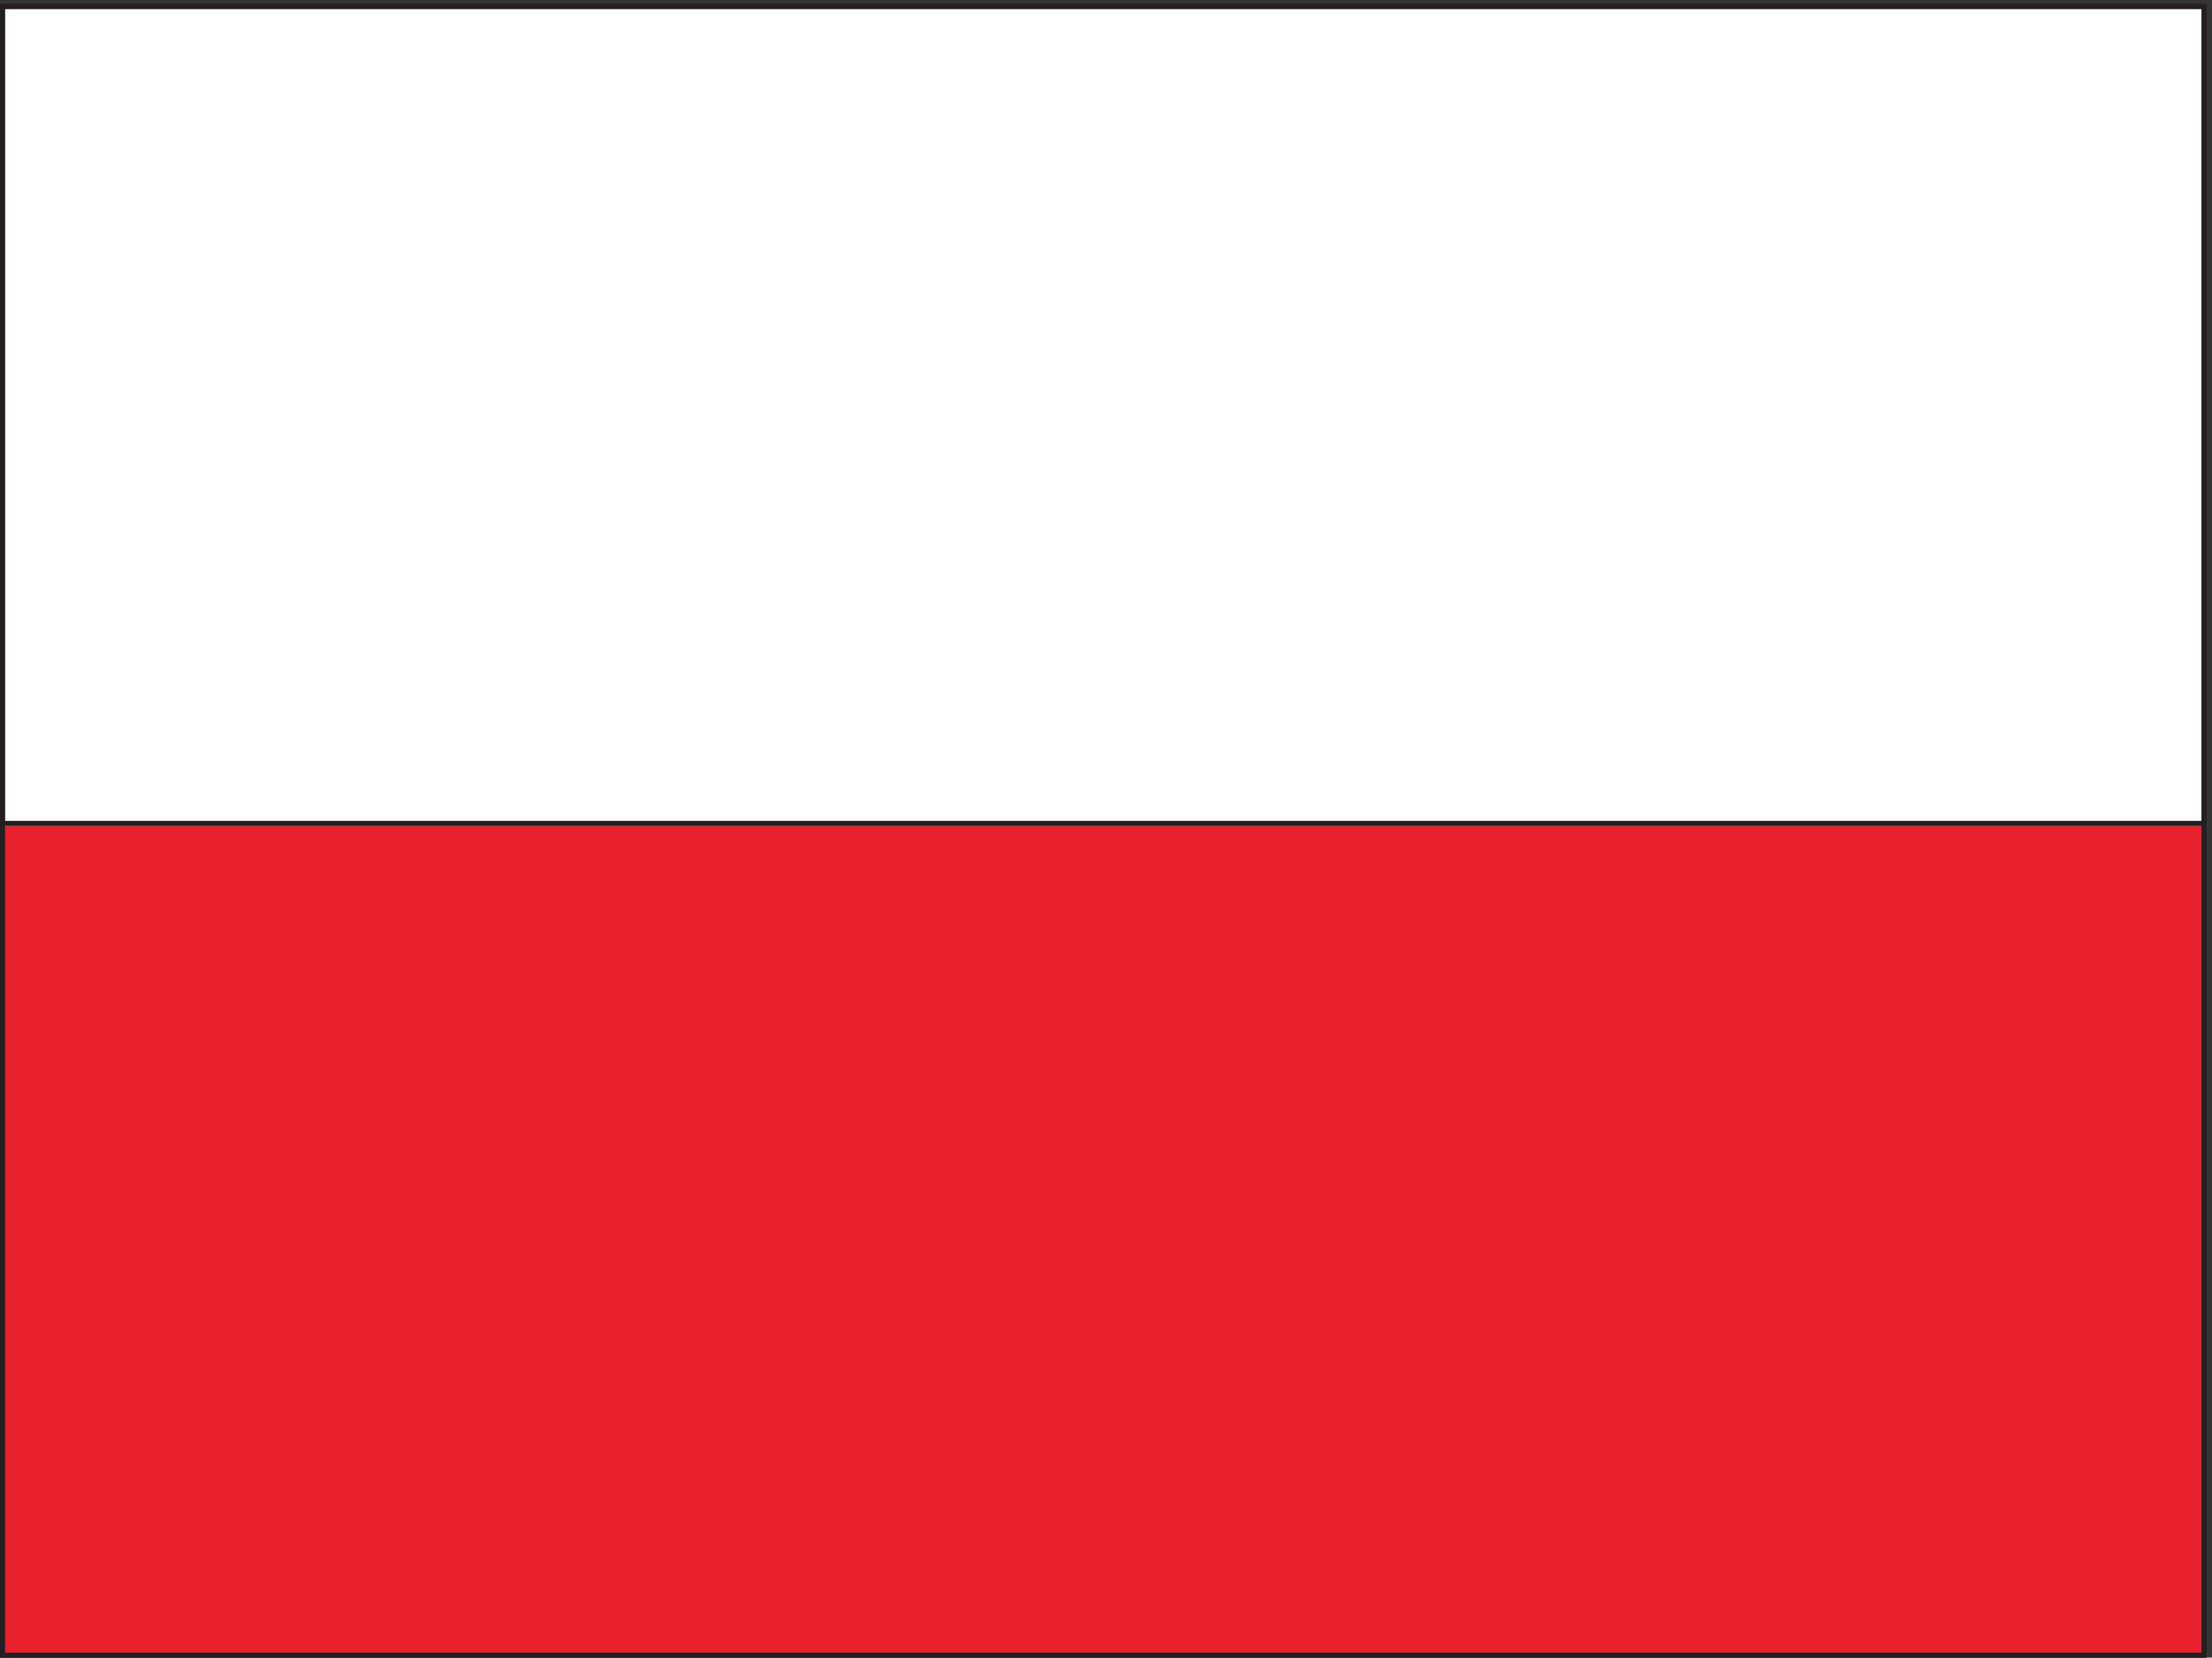<svg xmlns="http://www.w3.org/2000/svg" xml:space="preserve" width="471.493" height="353.344"><rect width="100%" height="100%" fill="#333333" stroke="none"/><path d="M3532.13 3.879V2646.04H3.96V3.879h3528.17" style="fill:#fff;fill-opacity:1;fill-rule:evenodd;stroke:none" transform="matrix(.133 0 0 -.133 .015 353.333)"/><path d="M3532.13 3.879V2646.04H3.96V3.879Z" style="fill:none;stroke:#231f20;stroke-width:7.5;stroke-linecap:butt;stroke-linejoin:miter;stroke-miterlimit:10;stroke-dasharray:none;stroke-opacity:1" transform="matrix(.133 0 0 -.133 .015 353.333)"/><path d="M3532.25 3.879H3.64V1337.29h3528.61V3.879" style="fill:#e81f2c;fill-opacity:1;fill-rule:evenodd;stroke:none" transform="matrix(.133 0 0 -.133 .015 353.333)"/><path d="M3532.25 3.879H3.64V1337.29h3528.61Z" style="fill:none;stroke:#231f20;stroke-width:7.5;stroke-linecap:butt;stroke-linejoin:miter;stroke-miterlimit:10;stroke-dasharray:none;stroke-opacity:1" transform="matrix(.133 0 0 -.133 .015 353.333)"/><path d="M3532.13 3.879V2646.04H3.96V3.879Z" style="fill:none;stroke:#231f20;stroke-width:7.92;stroke-linecap:butt;stroke-linejoin:miter;stroke-miterlimit:10;stroke-dasharray:none;stroke-opacity:1" transform="matrix(.133 0 0 -.133 .015 353.333)"/></svg>
